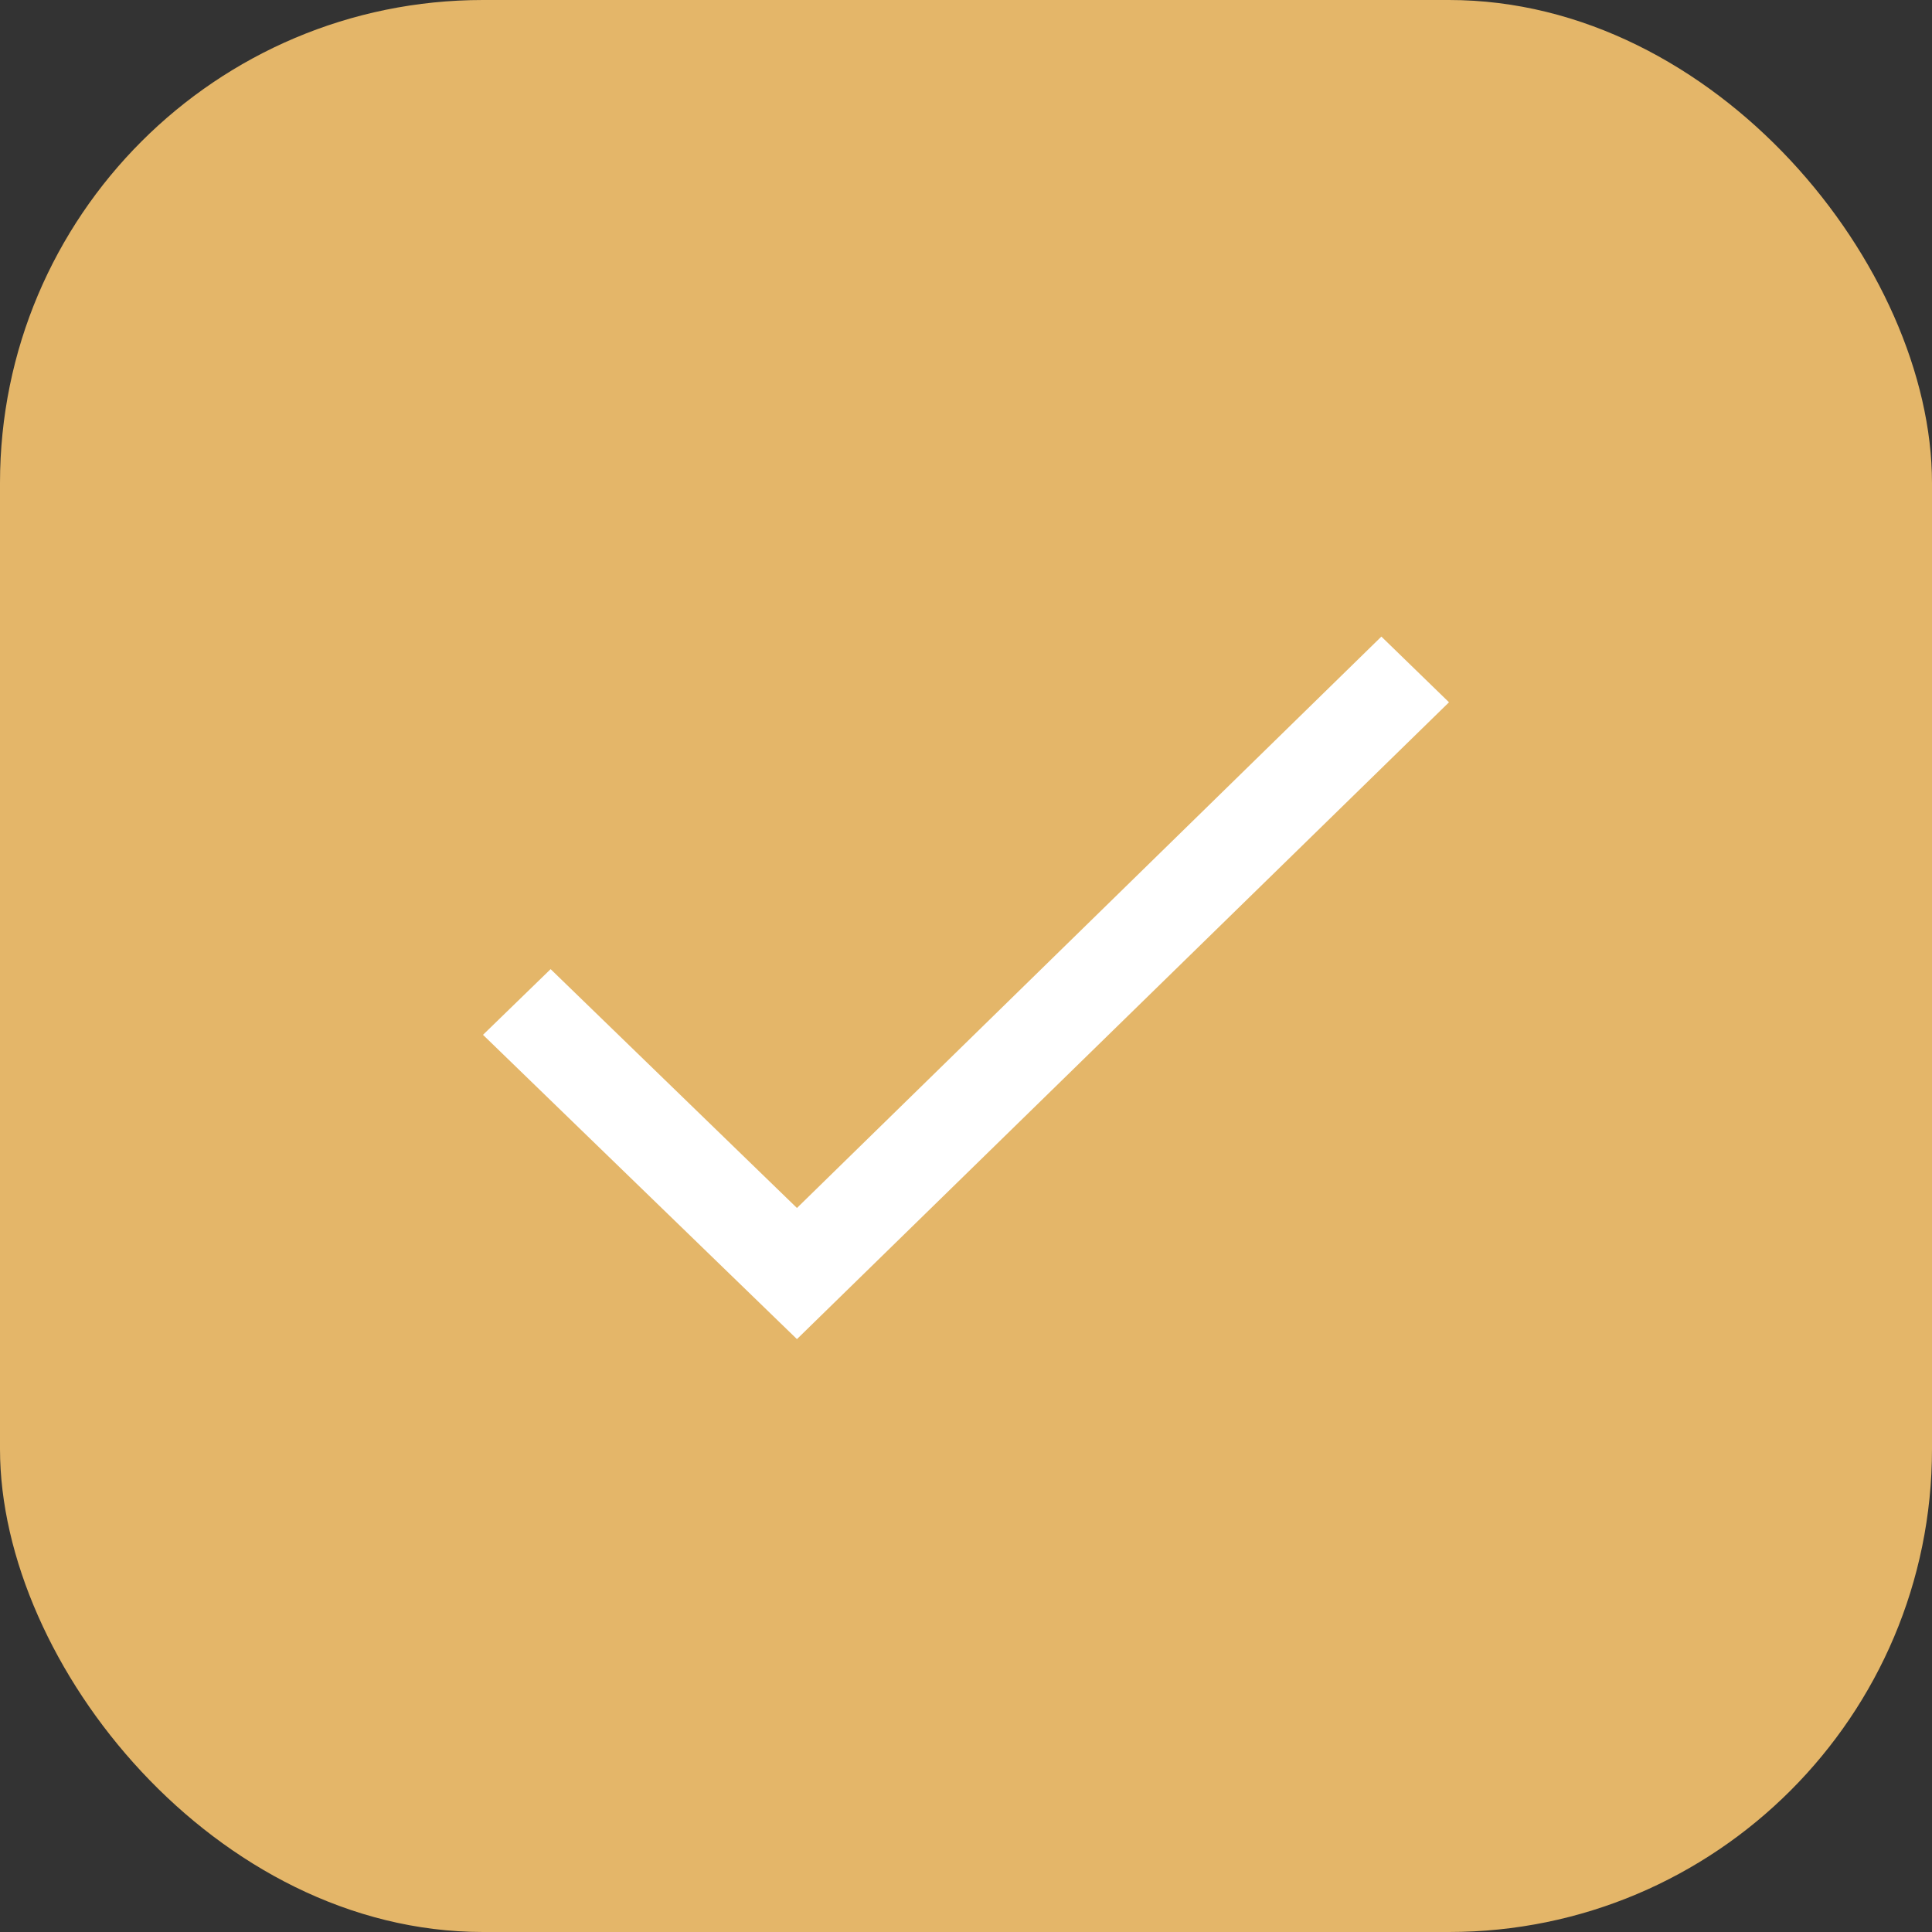 <?xml version="1.0" encoding="UTF-8"?> <svg xmlns="http://www.w3.org/2000/svg" width="8" height="8" viewBox="0 0 8 8" fill="none"><rect x="0" y="0" width="8" height="8" fill="#333333" stroke="none"/> <rect width="8" height="8" rx="2" fill="#E4B669"></rect> <path d="M5.72 2.636L3.3 5.002L2.28 4.013L2 4.285L3.3 5.545L6 2.908L5.72 2.636Z" fill="white"></path> </svg> 